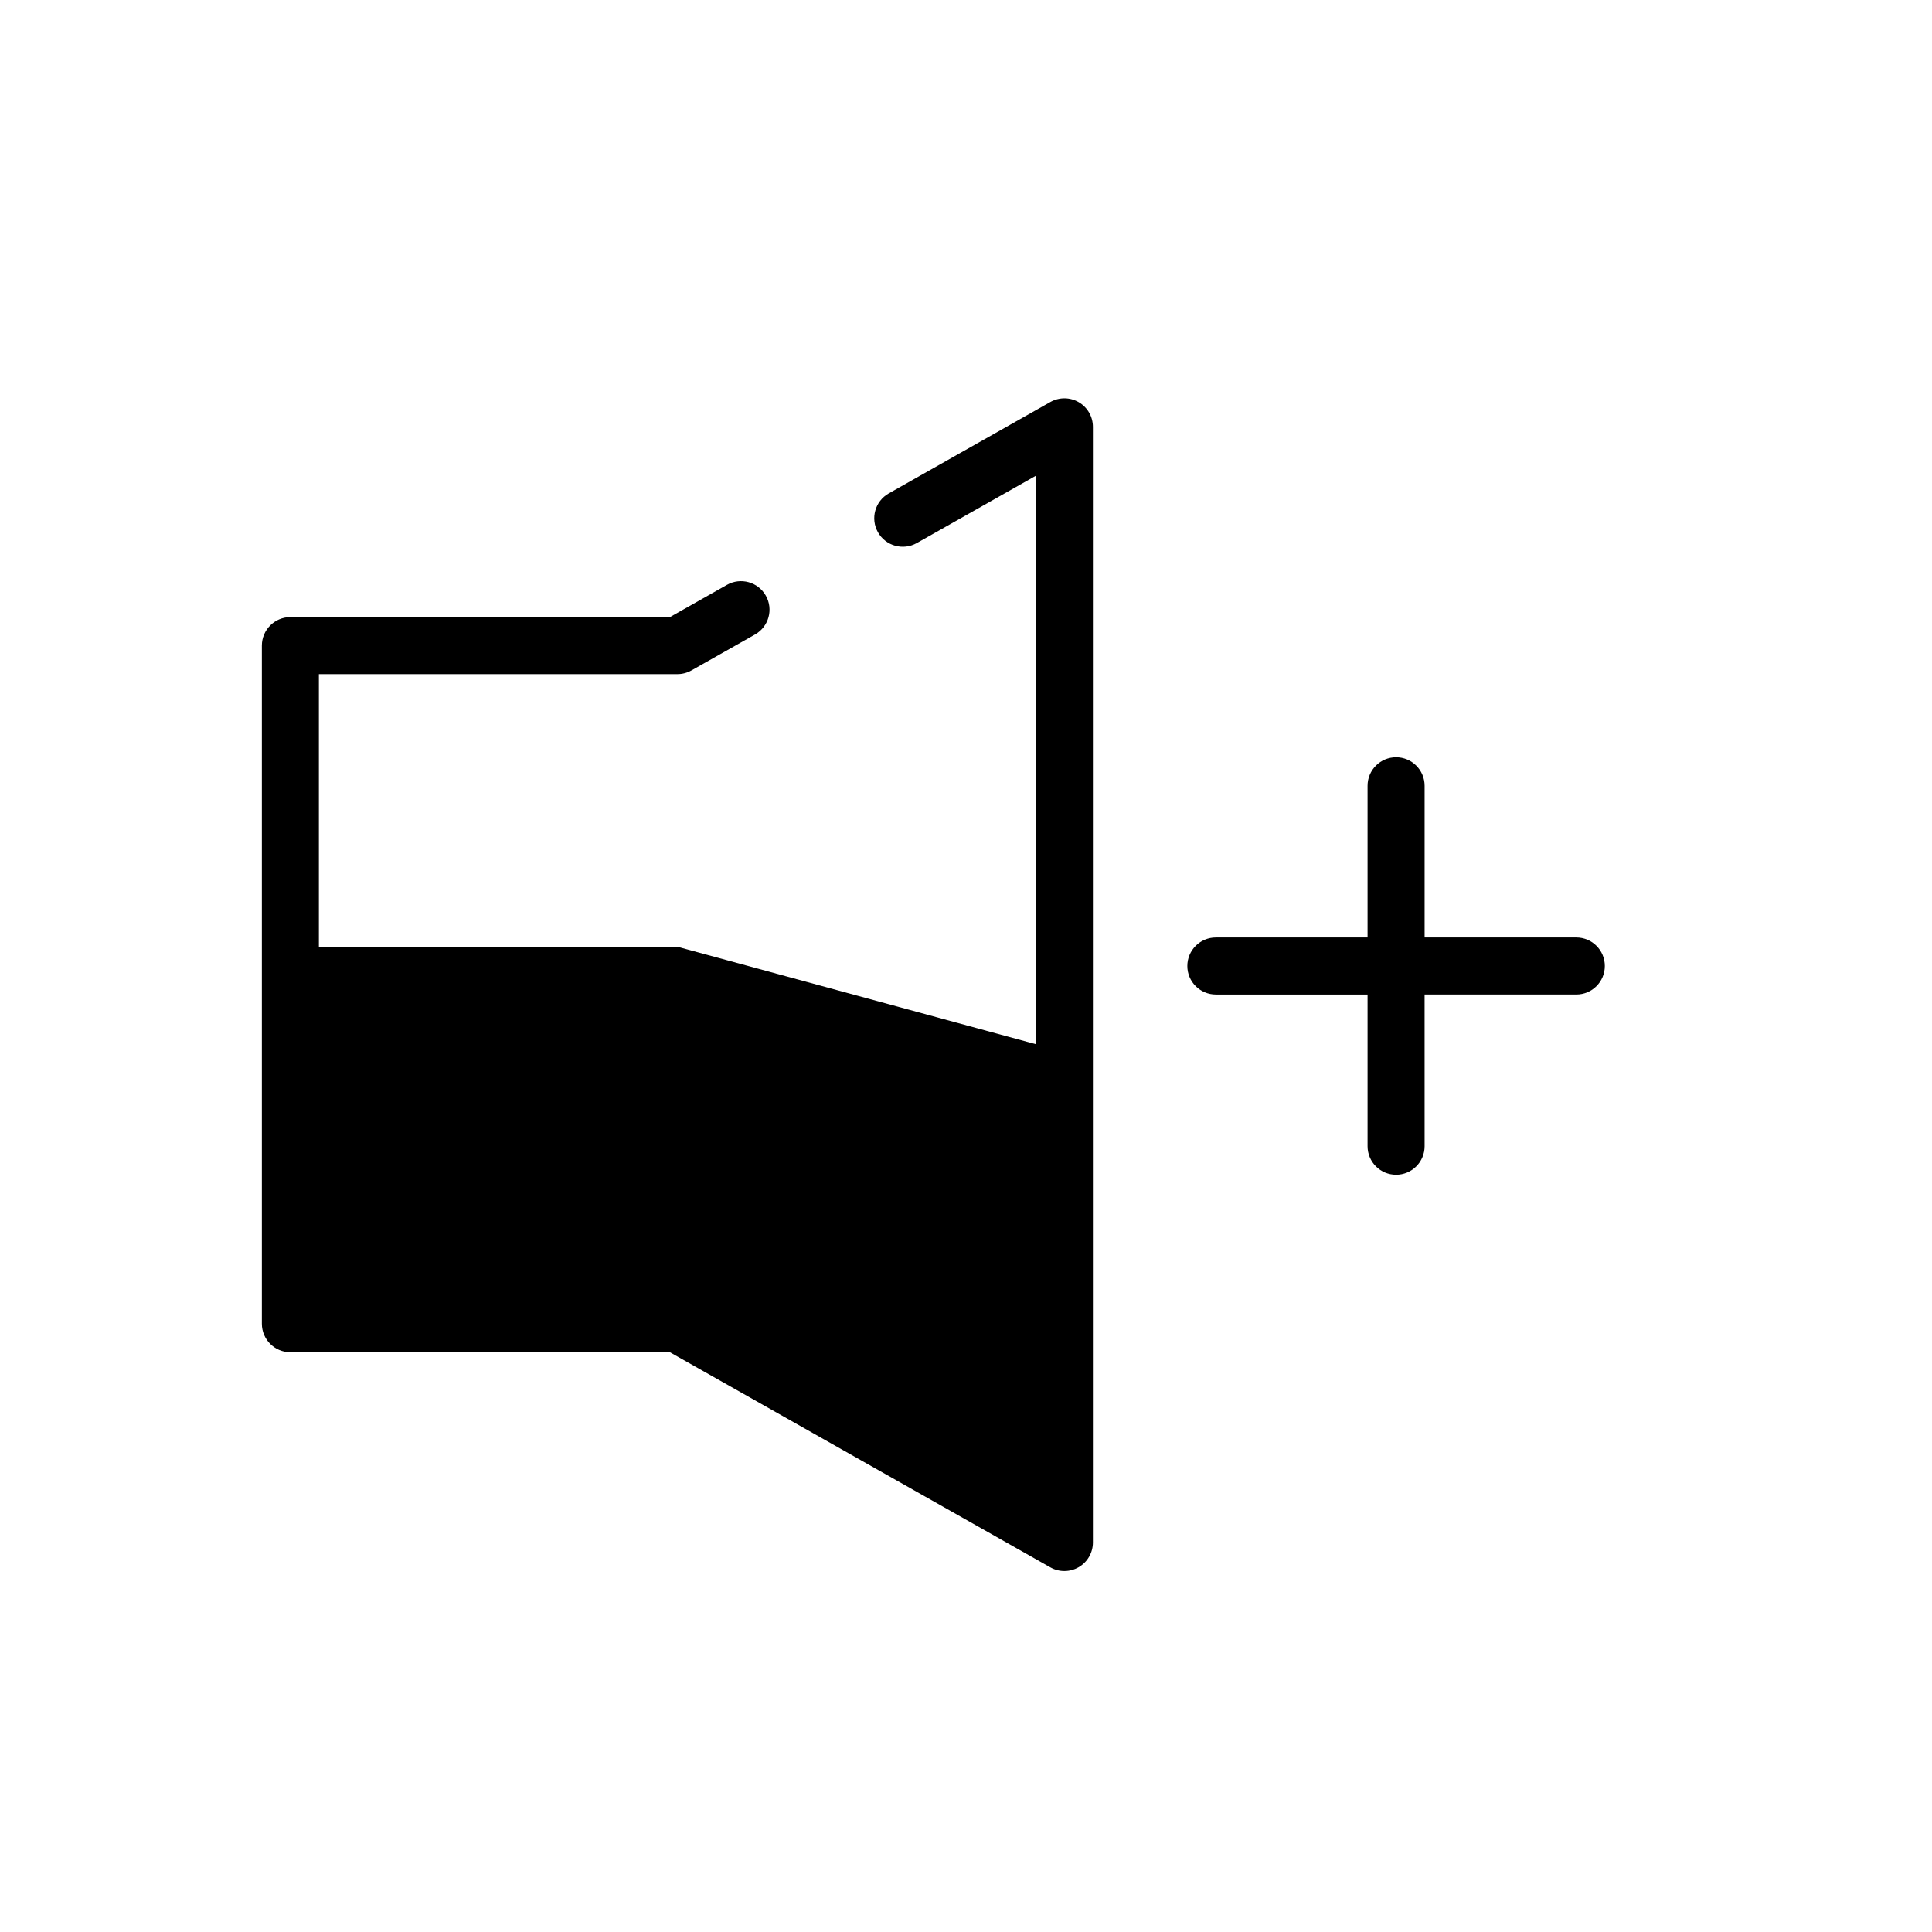 <?xml version="1.0" encoding="UTF-8"?>
<!-- Uploaded to: SVG Repo, www.svgrepo.com, Generator: SVG Repo Mixer Tools -->
<svg fill="#000000" width="800px" height="800px" version="1.1" viewBox="144 144 512 512" xmlns="http://www.w3.org/2000/svg">
 <g>
  <path d="m426.07 560.34c1.32 0 2.629-0.344 3.809-1.031 2.324-1.355 3.75-3.84 3.75-6.523v-295.67c0-2.691-1.426-5.176-3.75-6.523-2.316-1.352-5.18-1.371-7.527-0.051l-42.828 24.219c-3.633 2.055-4.918 6.664-2.856 10.297 2.051 3.637 6.676 4.906 10.297 2.856l31.555-17.84v150.65l-95.004-25.824h-95.008v-72.246h95.004c1.305 0 2.586-0.336 3.719-0.977l16.859-9.531c3.633-2.055 4.918-6.664 2.856-10.297-2.055-3.637-6.676-4.906-10.297-2.856l-15.125 8.551-100.57-0.004c-4.172 0-7.559 3.379-7.559 7.559v179.7c0 4.176 3.387 7.559 7.559 7.559h100.57l100.83 57.008c1.156 0.656 2.434 0.977 3.719 0.977z"/>
  <path d="m561.74 392.44h-40.203v-40.203c0-4.176-3.387-7.559-7.559-7.559-4.172 0-7.559 3.379-7.559 7.559v40.203h-40.203c-4.172 0-7.559 3.379-7.559 7.559 0 4.176 3.387 7.559 7.559 7.559h40.203v40.203c0 4.176 3.387 7.559 7.559 7.559 4.172 0 7.559-3.379 7.559-7.559l-0.004-40.207h40.203c4.172 0 7.559-3.379 7.559-7.559 0-4.176-3.387-7.555-7.555-7.555z"/>
 </g>
</svg>